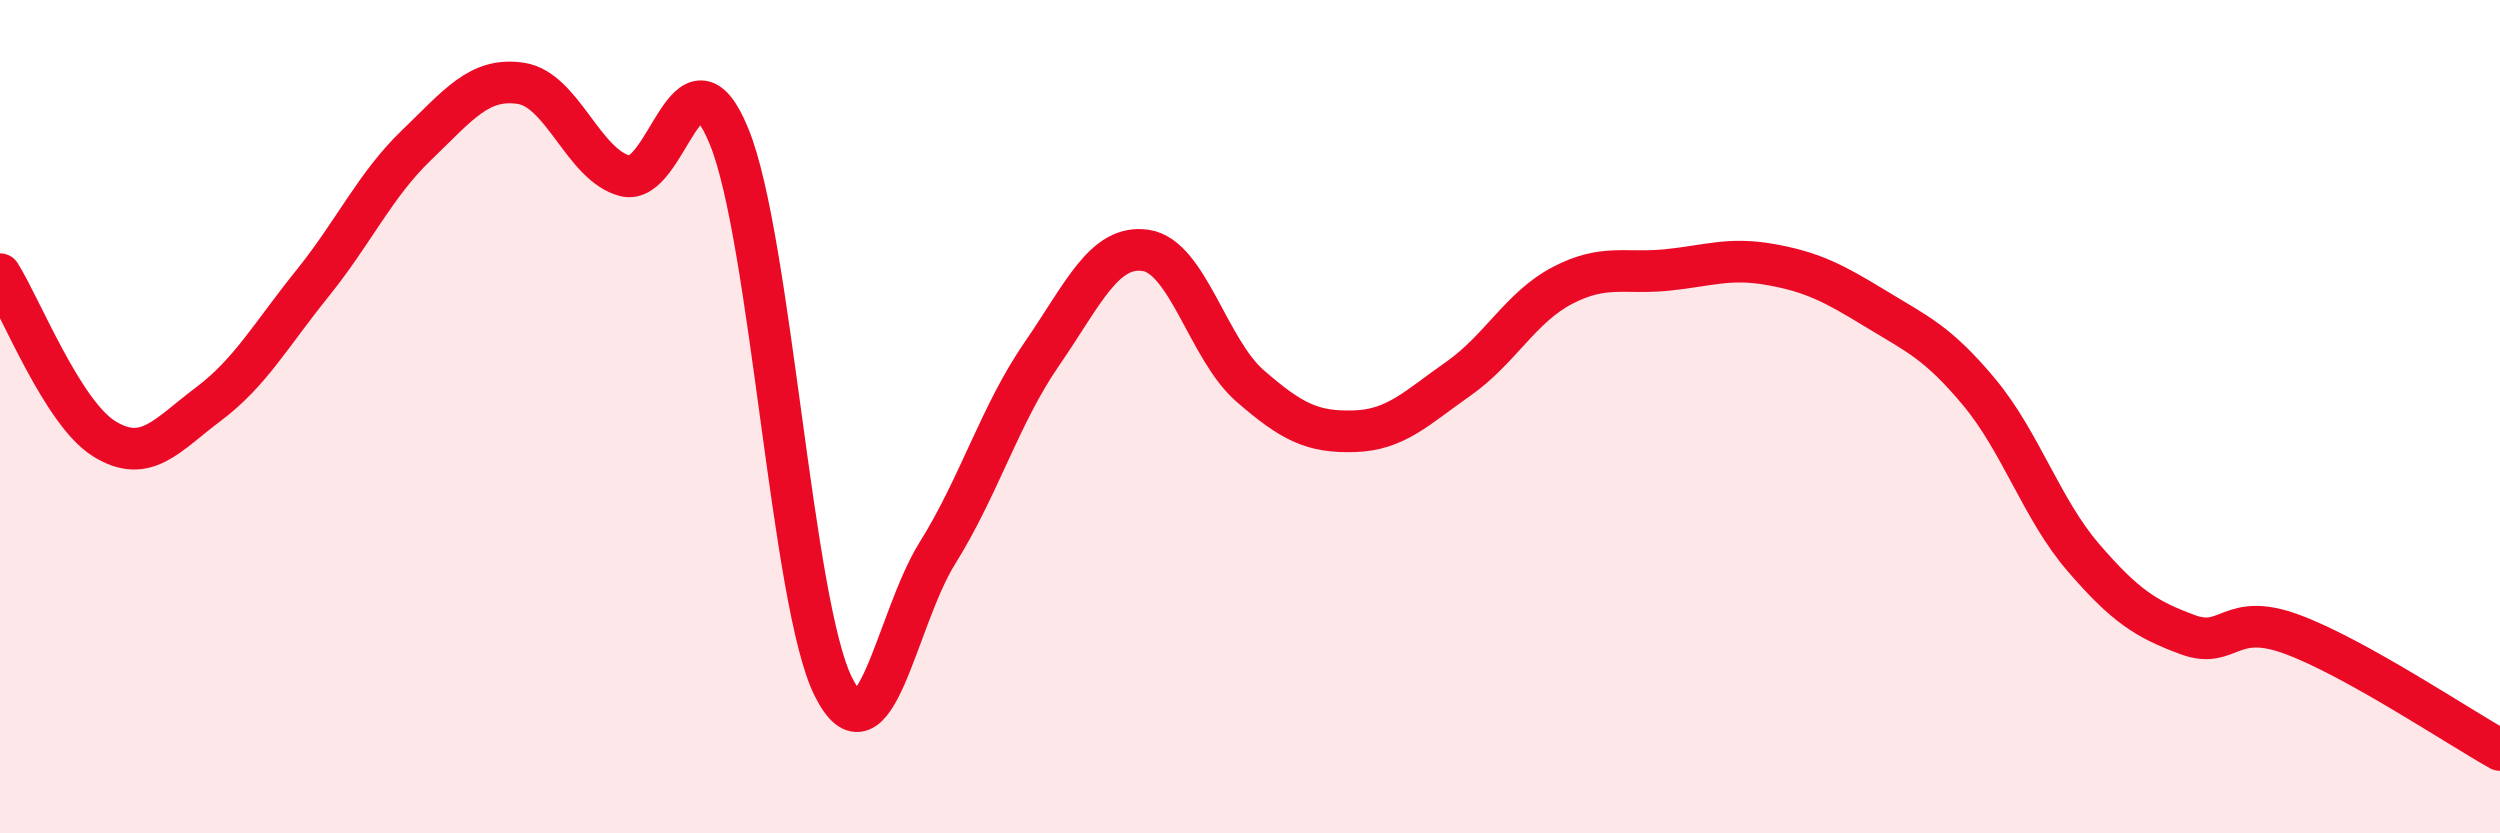 
    <svg width="60" height="20" viewBox="0 0 60 20" xmlns="http://www.w3.org/2000/svg">
      <path
        d="M 0,6.58 C 0.5,7.37 1.5,9.91 2.5,10.53 C 3.5,11.15 4,10.45 5,9.7 C 6,8.95 6.5,8.04 7.5,6.8 C 8.5,5.56 9,4.44 10,3.48 C 11,2.52 11.5,1.85 12.5,2 C 13.5,2.15 14,3.96 15,4.22 C 16,4.48 16.5,0.83 17.5,3.28 C 18.5,5.73 19,14.48 20,16.48 C 21,18.48 21.5,14.87 22.5,13.27 C 23.5,11.67 24,9.95 25,8.5 C 26,7.05 26.5,5.86 27.5,6.01 C 28.5,6.16 29,8.39 30,9.26 C 31,10.13 31.5,10.38 32.5,10.35 C 33.5,10.32 34,9.79 35,9.09 C 36,8.39 36.5,7.37 37.5,6.85 C 38.5,6.33 39,6.58 40,6.48 C 41,6.38 41.5,6.17 42.5,6.35 C 43.5,6.53 44,6.79 45,7.4 C 46,8.01 46.5,8.21 47.5,9.41 C 48.5,10.61 49,12.22 50,13.38 C 51,14.54 51.5,14.86 52.5,15.23 C 53.5,15.6 53.5,14.67 55,15.22 C 56.5,15.77 59,17.44 60,18L60 20L0 20Z"
        fill="#EB0A25"
        opacity="0.1"
        stroke-linecap="round"
        stroke-linejoin="round"
      />
      <path
        d="M 0,6.58 C 0.5,7.37 1.5,9.91 2.5,10.53 C 3.5,11.15 4,10.45 5,9.7 C 6,8.95 6.5,8.04 7.5,6.8 C 8.5,5.56 9,4.44 10,3.48 C 11,2.52 11.5,1.85 12.5,2 C 13.5,2.15 14,3.96 15,4.22 C 16,4.48 16.5,0.83 17.5,3.28 C 18.5,5.73 19,14.48 20,16.48 C 21,18.48 21.5,14.87 22.5,13.27 C 23.5,11.67 24,9.95 25,8.5 C 26,7.05 26.5,5.86 27.5,6.01 C 28.5,6.16 29,8.39 30,9.26 C 31,10.13 31.5,10.38 32.5,10.35 C 33.5,10.32 34,9.79 35,9.09 C 36,8.39 36.5,7.37 37.5,6.85 C 38.5,6.33 39,6.58 40,6.48 C 41,6.38 41.5,6.17 42.5,6.35 C 43.5,6.53 44,6.79 45,7.4 C 46,8.01 46.5,8.21 47.5,9.41 C 48.5,10.61 49,12.22 50,13.38 C 51,14.54 51.5,14.86 52.5,15.23 C 53.5,15.6 53.5,14.67 55,15.22 C 56.5,15.77 59,17.44 60,18"
        stroke="#EB0A25"
        stroke-width="1"
        fill="none"
        stroke-linecap="round"
        stroke-linejoin="round"
      />
    </svg>
  